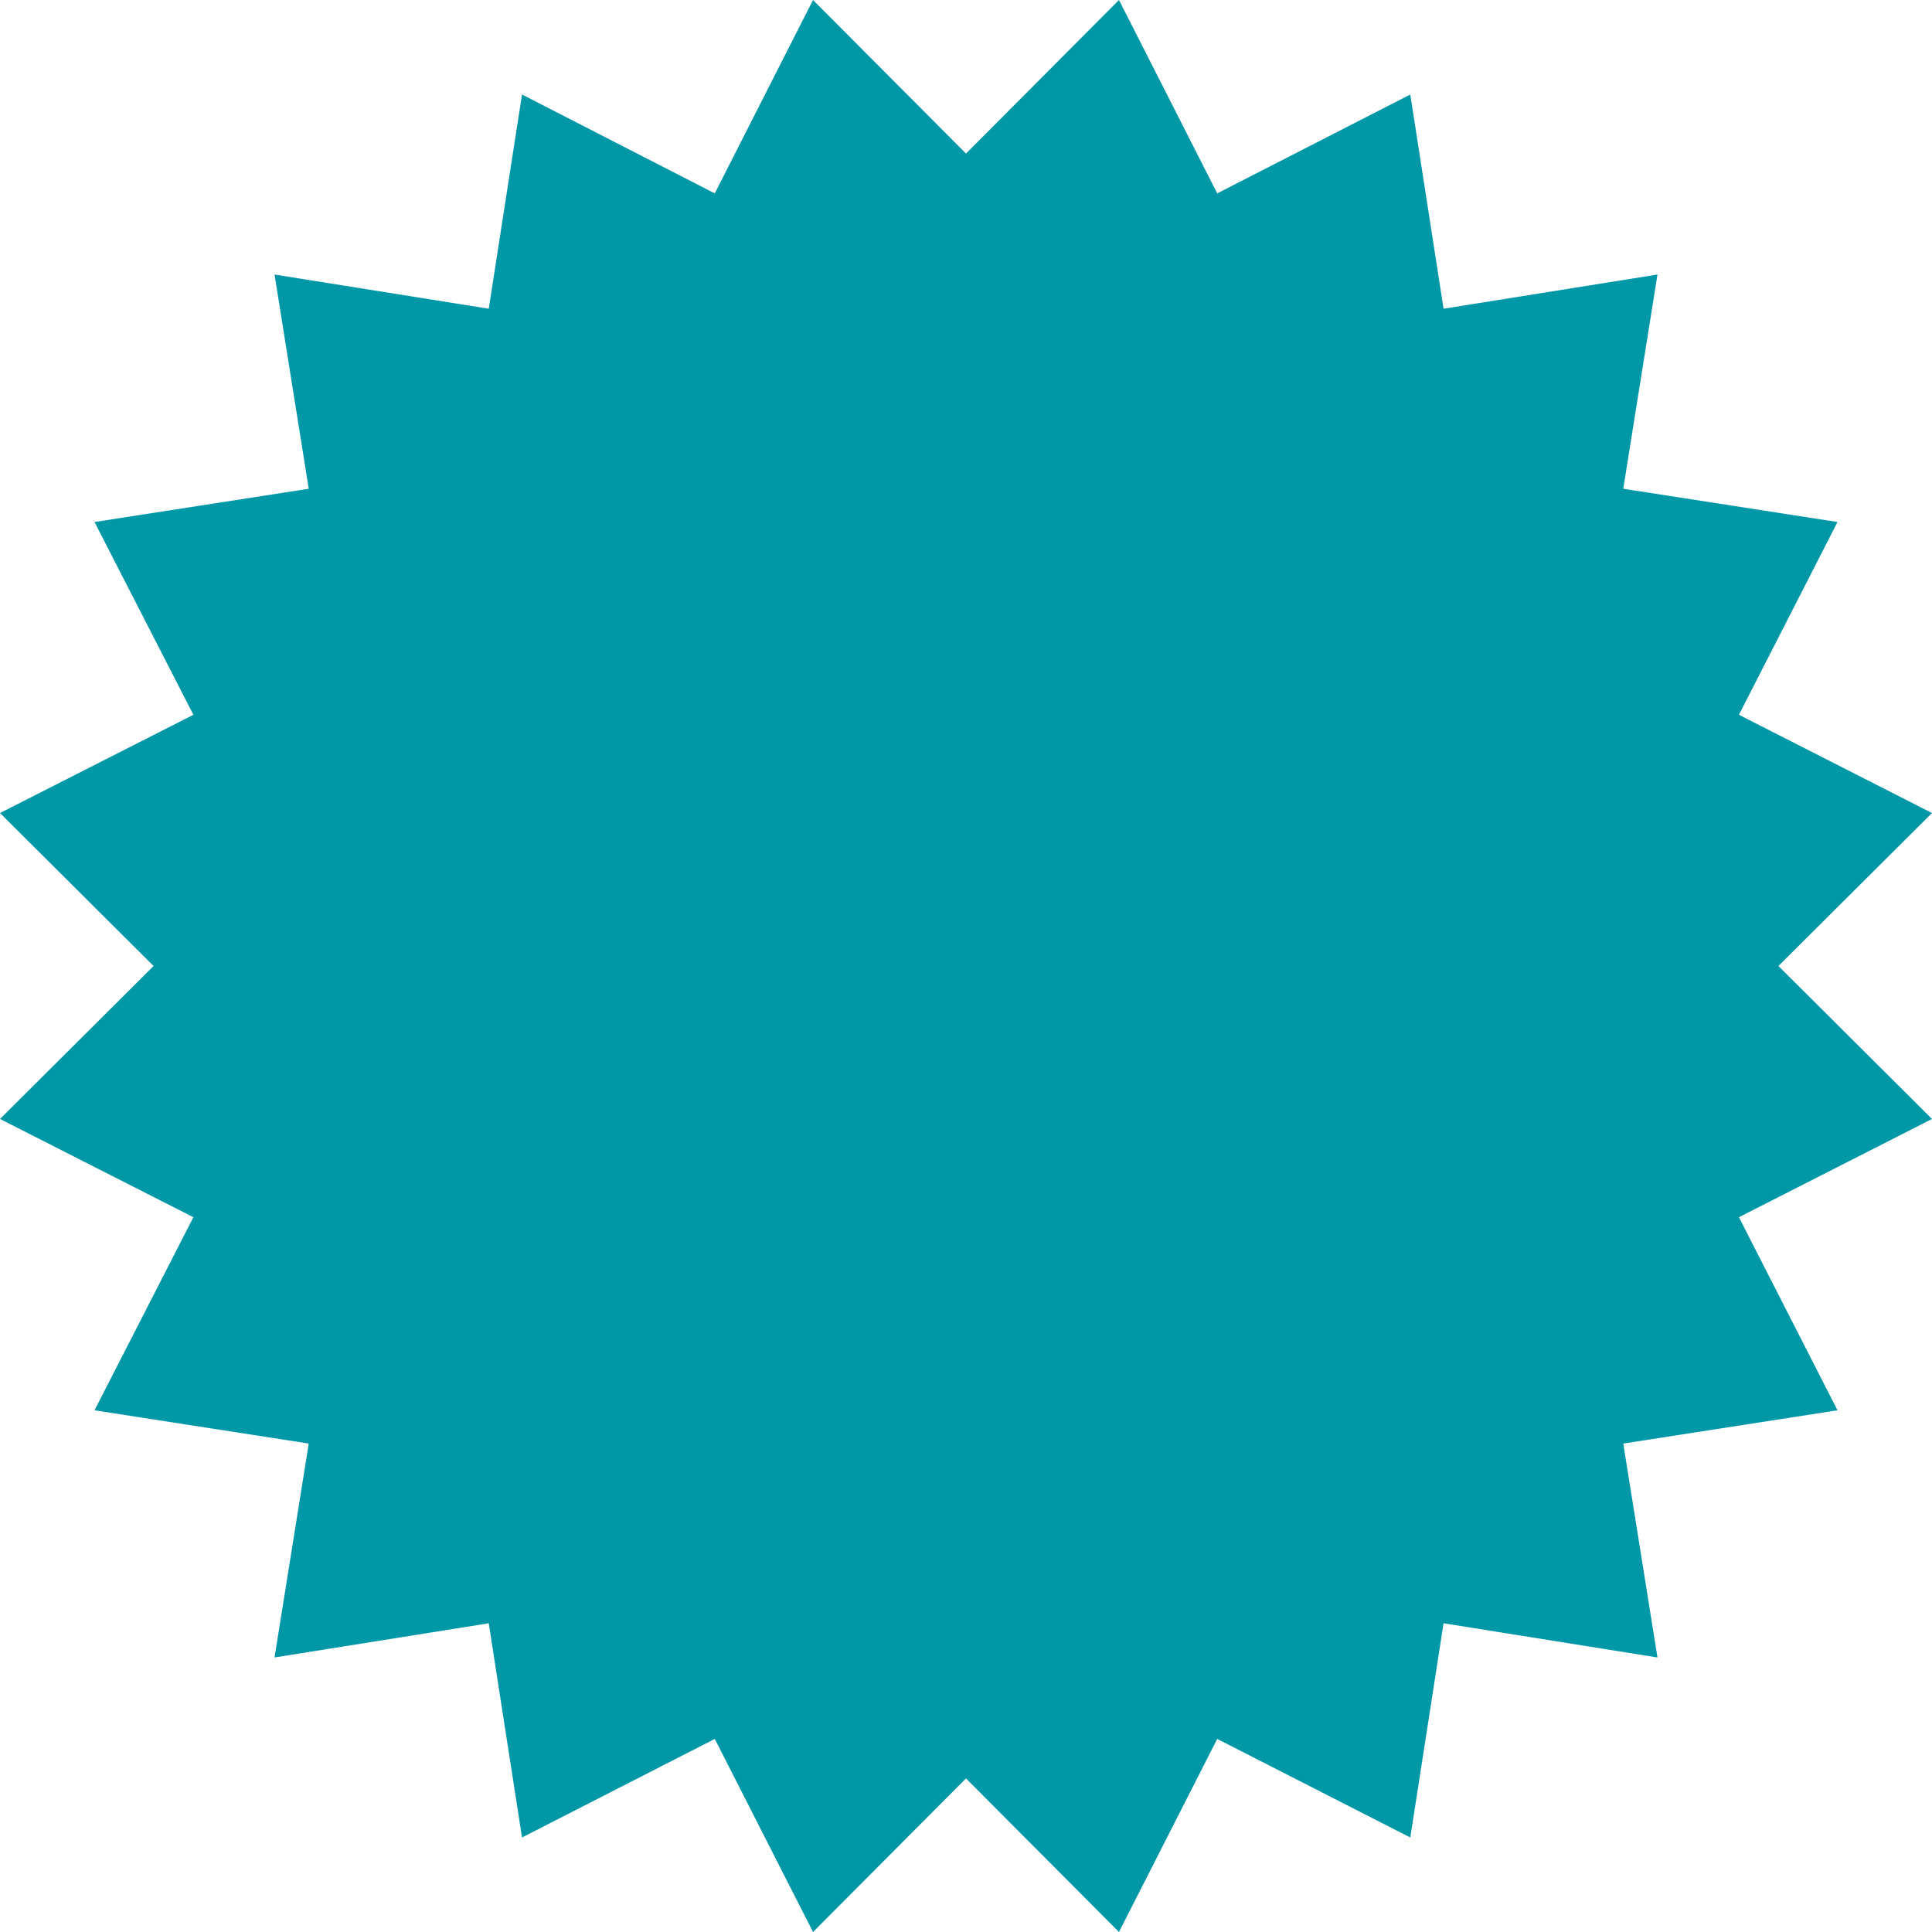<?xml version="1.0" encoding="UTF-8"?> <!-- Generator: Adobe Illustrator 26.0.3, SVG Export Plug-In . SVG Version: 6.00 Build 0) --> <svg xmlns="http://www.w3.org/2000/svg" xmlns:xlink="http://www.w3.org/1999/xlink" id="Layer_1" x="0px" y="0px" viewBox="0 0 621.4 621.4" style="enable-background:new 0 0 621.4 621.4;" xml:space="preserve"> <style type="text/css"> .st0{fill:#0097A7;} </style> <polygon class="st0" points="49.4,310.7 0,359.9 62.2,391.5 30.4,453.6 99.3,464.3 88.3,533.1 157.2,522.1 167.9,591 229.9,559.3 261.5,621.4 310.7,572 359.9,621.4 391.5,559.3 453.6,591 464.3,522.1 533.1,533.1 522.1,464.3 591,453.6 559.3,391.5 621.4,359.9 572,310.7 621.4,261.5 559.3,229.9 591,167.9 522.1,157.2 533.1,88.3 464.3,99.3 453.6,30.4 391.5,62.2 359.9,0 310.7,49.4 261.5,0 229.9,62.2 167.9,30.4 157.2,99.3 88.3,88.3 99.3,157.2 30.4,167.9 62.2,229.9 0,261.5 "></polygon> </svg> 